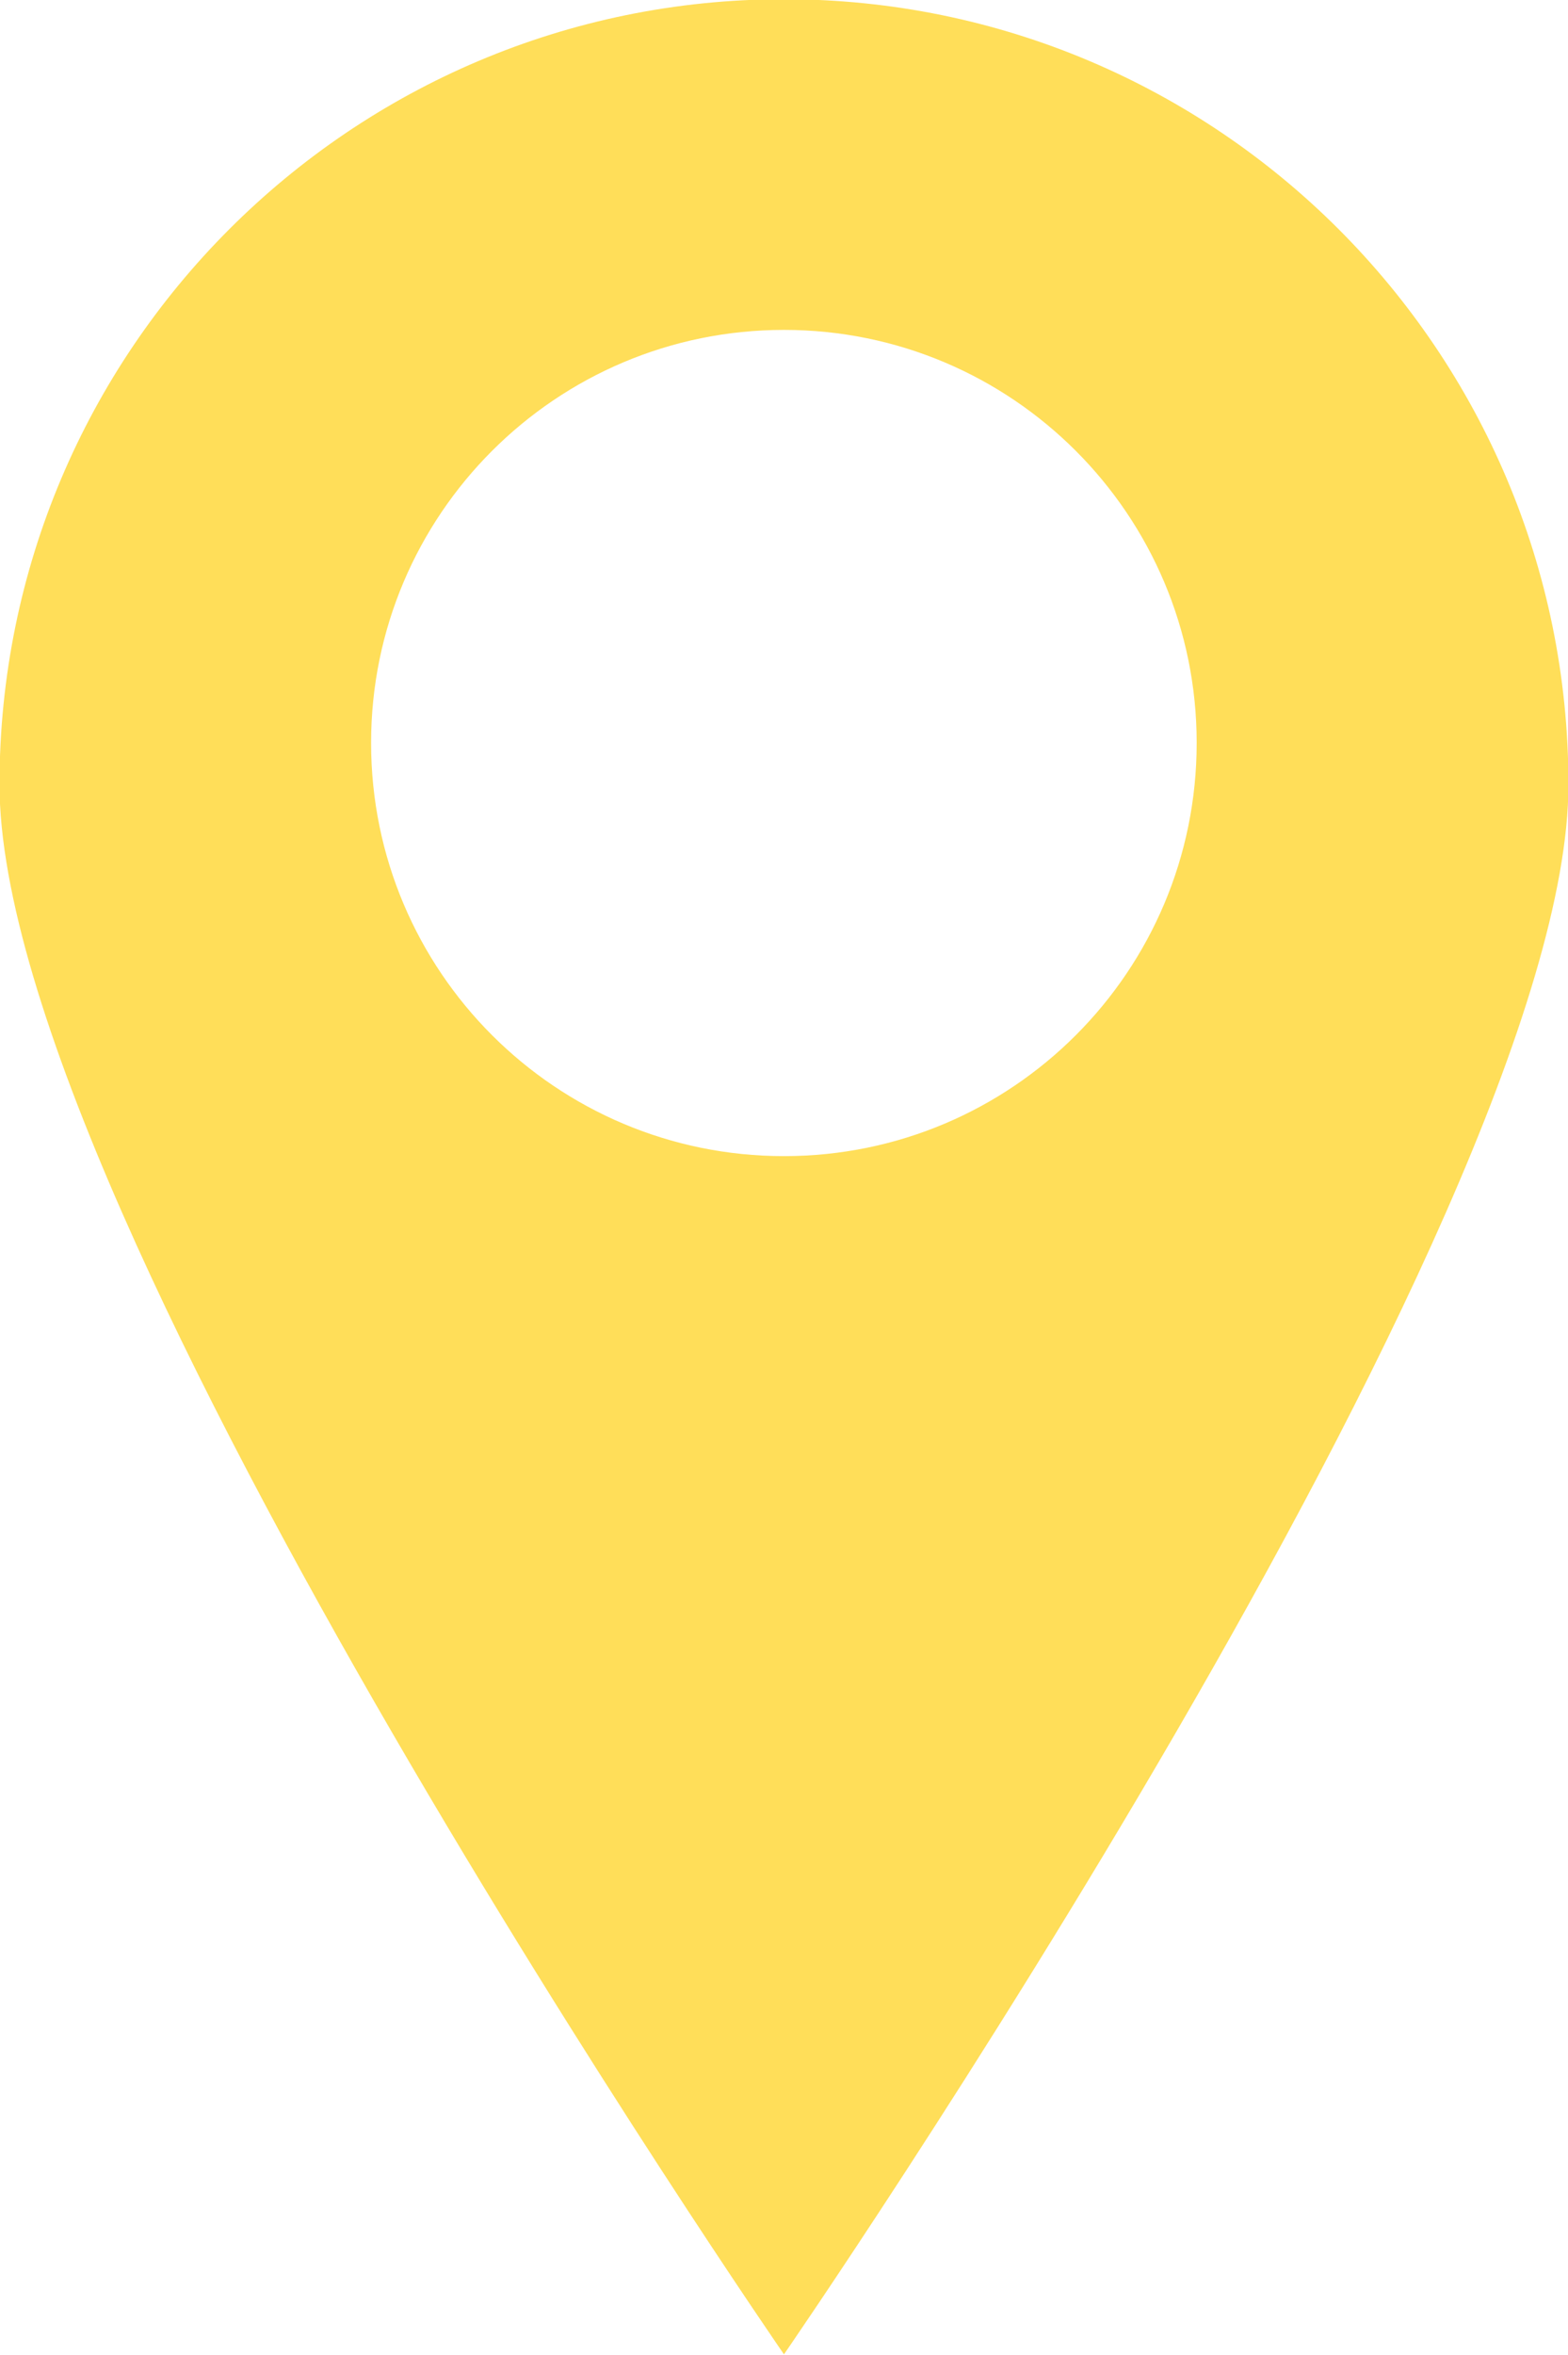 <?xml version="1.0" encoding="UTF-8" standalone="no"?><svg xmlns="http://www.w3.org/2000/svg" xmlns:xlink="http://www.w3.org/1999/xlink" fill="#ffde59" height="81.5" preserveAspectRatio="xMidYMid meet" version="1" viewBox="17.7 2.9 54.3 81.5" width="54.3" zoomAndPan="magnify"><g id="change1_1"><path d="M44.849,2.873c-15.001,0-27.166,12.165-27.166,27.172c0,15.001,27.166,54.326,27.166,54.326s27.166-39.325,27.166-54.326 C72.015,15.038,59.85,2.873,44.849,2.873z M44.849,42.907c-7.897,0-14.298-6.395-14.298-14.299c0-7.891,6.401-14.292,14.298-14.292 s14.292,6.401,14.292,14.292C59.141,36.512,52.746,42.907,44.849,42.907z"/></g></svg>